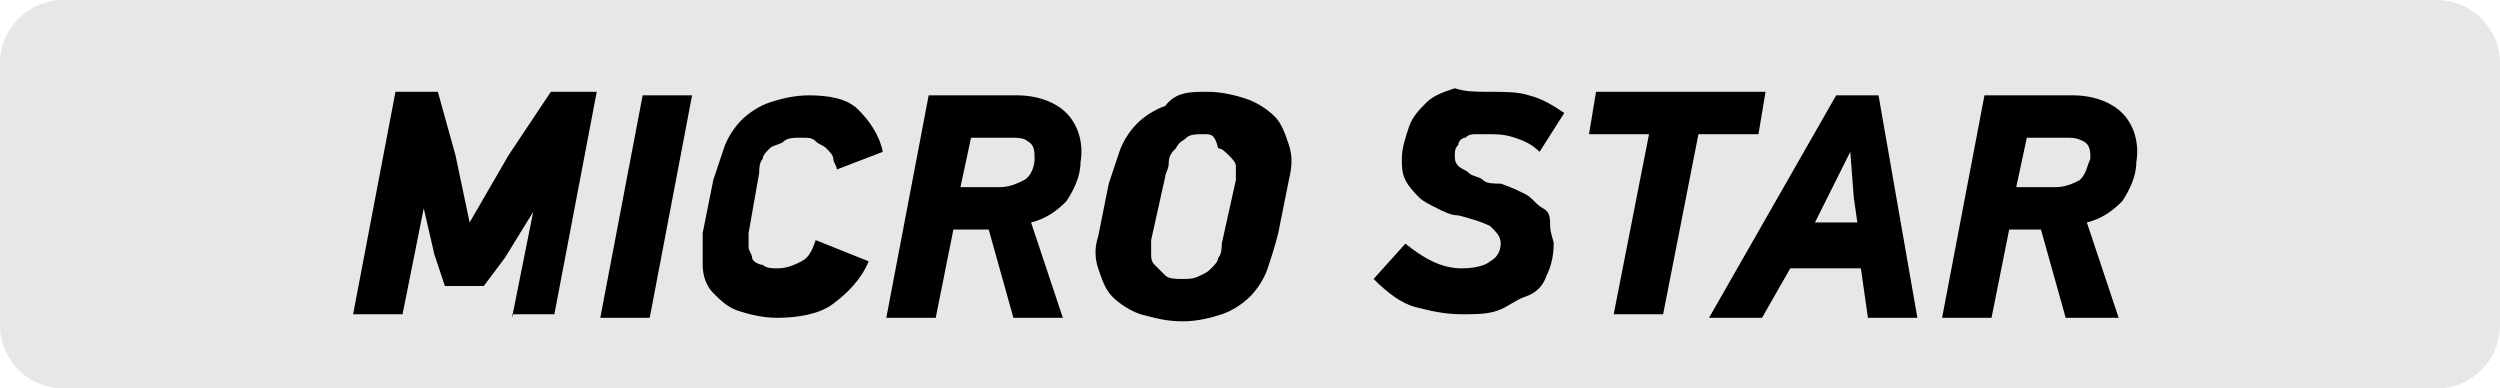 <?xml version="1.0" encoding="utf-8"?>
<!-- Generator: Adobe Illustrator 24.0.2, SVG Export Plug-In . SVG Version: 6.00 Build 0)  -->
<svg version="1.1" id="Layer_1" xmlns="http://www.w3.org/2000/svg" xmlns:xlink="http://www.w3.org/1999/xlink" x="0px" y="0px"
	 width="70.8px" height="11px" viewBox="0 0 70.8 11" style="enable-background:new 0 0 70.8 11;" xml:space="preserve">
<style type="text/css">
	.st0{fill:#E6E7E8;}
</style>
<g>
	<path class="st0" d="M1.8,0C0.8,0,0,0.8,0,1.8v7.4c0,1,0.8,1.8,1.8,1.8H69c1,0,1.8-0.8,1.8-1.8V1.8C70.8,0.8,70,0,69,0H1.8z"/>
	<g>
		<path d="M14.5,9l0.6-3l0,0l-0.8,1.3l-0.6,0.8h-1.1l-0.3-0.9L12,5.9l0,0l-0.6,3H10l1.2-6.3h1.2l0.5,1.8l0.4,1.9l0,0l1.1-1.9
			l1.2-1.8h1.3l-1.2,6.3h-1.2V9z"/>
		<path d="M17,9l1.2-6.3h1.4L18.4,9H17z"/>
		<path d="M24.6,7.4c-0.2,0.5-0.6,0.9-1,1.2S22.6,9,22,9c-0.4,0-0.8-0.1-1.1-0.2c-0.3-0.1-0.5-0.3-0.7-0.5s-0.3-0.5-0.3-0.8
			s0-0.6,0-0.9l0.3-1.5c0.1-0.3,0.2-0.6,0.3-0.9c0.1-0.3,0.3-0.6,0.5-0.8s0.5-0.4,0.8-0.5s0.7-0.2,1.1-0.2c0.6,0,1.1,0.1,1.4,0.4
			c0.3,0.3,0.6,0.7,0.7,1.2l-1.3,0.5c0-0.1-0.1-0.2-0.1-0.3s-0.1-0.2-0.2-0.3S23.2,4.1,23.1,4c-0.1-0.1-0.2-0.1-0.4-0.1
			c-0.2,0-0.4,0-0.5,0.1s-0.3,0.1-0.4,0.2c-0.1,0.1-0.2,0.2-0.2,0.3c-0.1,0.1-0.1,0.3-0.1,0.4l-0.3,1.7c0,0.1,0,0.3,0,0.4
			c0,0.1,0.1,0.2,0.1,0.3s0.2,0.2,0.3,0.2c0.1,0.1,0.3,0.1,0.4,0.1c0.3,0,0.5-0.1,0.7-0.2c0.2-0.1,0.3-0.3,0.4-0.6L24.6,7.4z"/>
		<path d="M28.7,9L28,6.5h-1L26.5,9h-1.4l1.2-6.3h2.5c0.6,0,1.1,0.2,1.4,0.5s0.5,0.8,0.4,1.4c0,0.4-0.2,0.8-0.4,1.1
			c-0.3,0.3-0.6,0.5-1,0.6L30.1,9H28.7z M29.3,4.5c0-0.2,0-0.4-0.2-0.5c-0.1-0.1-0.3-0.1-0.5-0.1h-1.1l-0.3,1.4h1.1
			c0.3,0,0.5-0.1,0.7-0.2S29.3,4.7,29.3,4.5z"/>
		<path d="M34.2,2.6c0.4,0,0.8,0.1,1.1,0.2c0.3,0.1,0.6,0.3,0.8,0.5s0.3,0.5,0.4,0.8c0.1,0.3,0.1,0.6,0,1l-0.3,1.5
			c-0.1,0.4-0.2,0.7-0.3,1s-0.3,0.6-0.5,0.8s-0.5,0.4-0.8,0.5s-0.7,0.2-1.1,0.2c-0.5,0-0.8-0.1-1.2-0.2c-0.3-0.1-0.6-0.3-0.8-0.5
			s-0.3-0.5-0.4-0.8S31,7,31.1,6.7l0.3-1.5c0.1-0.3,0.2-0.6,0.3-0.9s0.3-0.6,0.5-0.8S32.7,3.1,33,3C33.3,2.6,33.7,2.6,34.2,2.6z
			 M34.1,3.8c-0.2,0-0.4,0-0.5,0.1S33.4,4,33.3,4.2c-0.1,0.1-0.2,0.2-0.2,0.4S33,4.9,33,5l-0.4,1.8c0,0.1,0,0.2,0,0.4
			c0,0.1,0,0.2,0.1,0.3s0.2,0.2,0.3,0.3s0.3,0.1,0.5,0.1s0.3,0,0.5-0.1s0.2-0.1,0.3-0.2c0.1-0.1,0.2-0.2,0.2-0.3
			c0.1-0.1,0.1-0.3,0.1-0.4L35,5.1c0-0.1,0-0.3,0-0.4s-0.1-0.2-0.2-0.3s-0.2-0.2-0.3-0.2C34.4,3.8,34.3,3.8,34.1,3.8z"/>
		<path d="M42.2,2.6c0.4,0,0.8,0,1.1,0.1c0.4,0.1,0.7,0.3,1,0.5l-0.7,1.1c-0.2-0.2-0.4-0.3-0.7-0.4s-0.5-0.1-0.8-0.1
			c-0.1,0-0.2,0-0.3,0s-0.2,0-0.3,0.1c-0.1,0-0.2,0.1-0.2,0.2c-0.1,0.1-0.1,0.2-0.1,0.3s0,0.2,0.1,0.3s0.2,0.1,0.3,0.2
			C41.7,5,41.9,5,42,5.1s0.3,0.1,0.5,0.1c0.3,0.1,0.5,0.2,0.7,0.3s0.3,0.3,0.5,0.4s0.2,0.3,0.2,0.5S44,6.8,44,6.9
			c0,0.4-0.1,0.7-0.2,0.9c-0.1,0.3-0.3,0.5-0.6,0.6s-0.5,0.3-0.8,0.4s-0.6,0.1-1,0.1c-0.5,0-0.9-0.1-1.3-0.2s-0.8-0.4-1.2-0.8l0.9-1
			c0.5,0.4,1,0.7,1.6,0.7c0.4,0,0.7-0.1,0.8-0.2c0.2-0.1,0.3-0.3,0.3-0.5s-0.1-0.3-0.3-0.5c-0.2-0.1-0.5-0.2-0.9-0.3
			c-0.2,0-0.4-0.1-0.6-0.2s-0.4-0.2-0.5-0.3s-0.3-0.3-0.4-0.5c-0.1-0.2-0.1-0.4-0.1-0.6c0-0.3,0.1-0.6,0.2-0.9
			c0.1-0.3,0.3-0.5,0.5-0.7s0.5-0.3,0.8-0.4C41.5,2.6,41.8,2.6,42.2,2.6z"/>
		<path d="M48.1,3.8l-1,5.1h-1.4l1-5.1H45l0.2-1.2H50l-0.2,1.2H48.1z"/>
		<path d="M52.9,9l-0.2-1.4h-2L49.9,9h-1.5L52,2.7h1.2L54.3,9H52.9z M52.5,5.6l-0.1-1.3l0,0l-0.6,1.2l-0.4,0.8h1.2L52.5,5.6z"/>
		<path d="M58.5,9l-0.7-2.5h-0.9L56.4,9H55l1.2-6.3h2.5c0.6,0,1.1,0.2,1.4,0.5c0.3,0.3,0.5,0.8,0.4,1.4c0,0.4-0.2,0.8-0.4,1.1
			c-0.3,0.3-0.6,0.5-1,0.6L60,9H58.5z M59.2,4.5c0-0.2,0-0.4-0.2-0.5s-0.3-0.1-0.5-0.1h-1.1l-0.3,1.4h1.1c0.3,0,0.5-0.1,0.7-0.2
			C59.1,4.9,59.1,4.7,59.2,4.5z"/>
	</g>
</g>
</svg>
